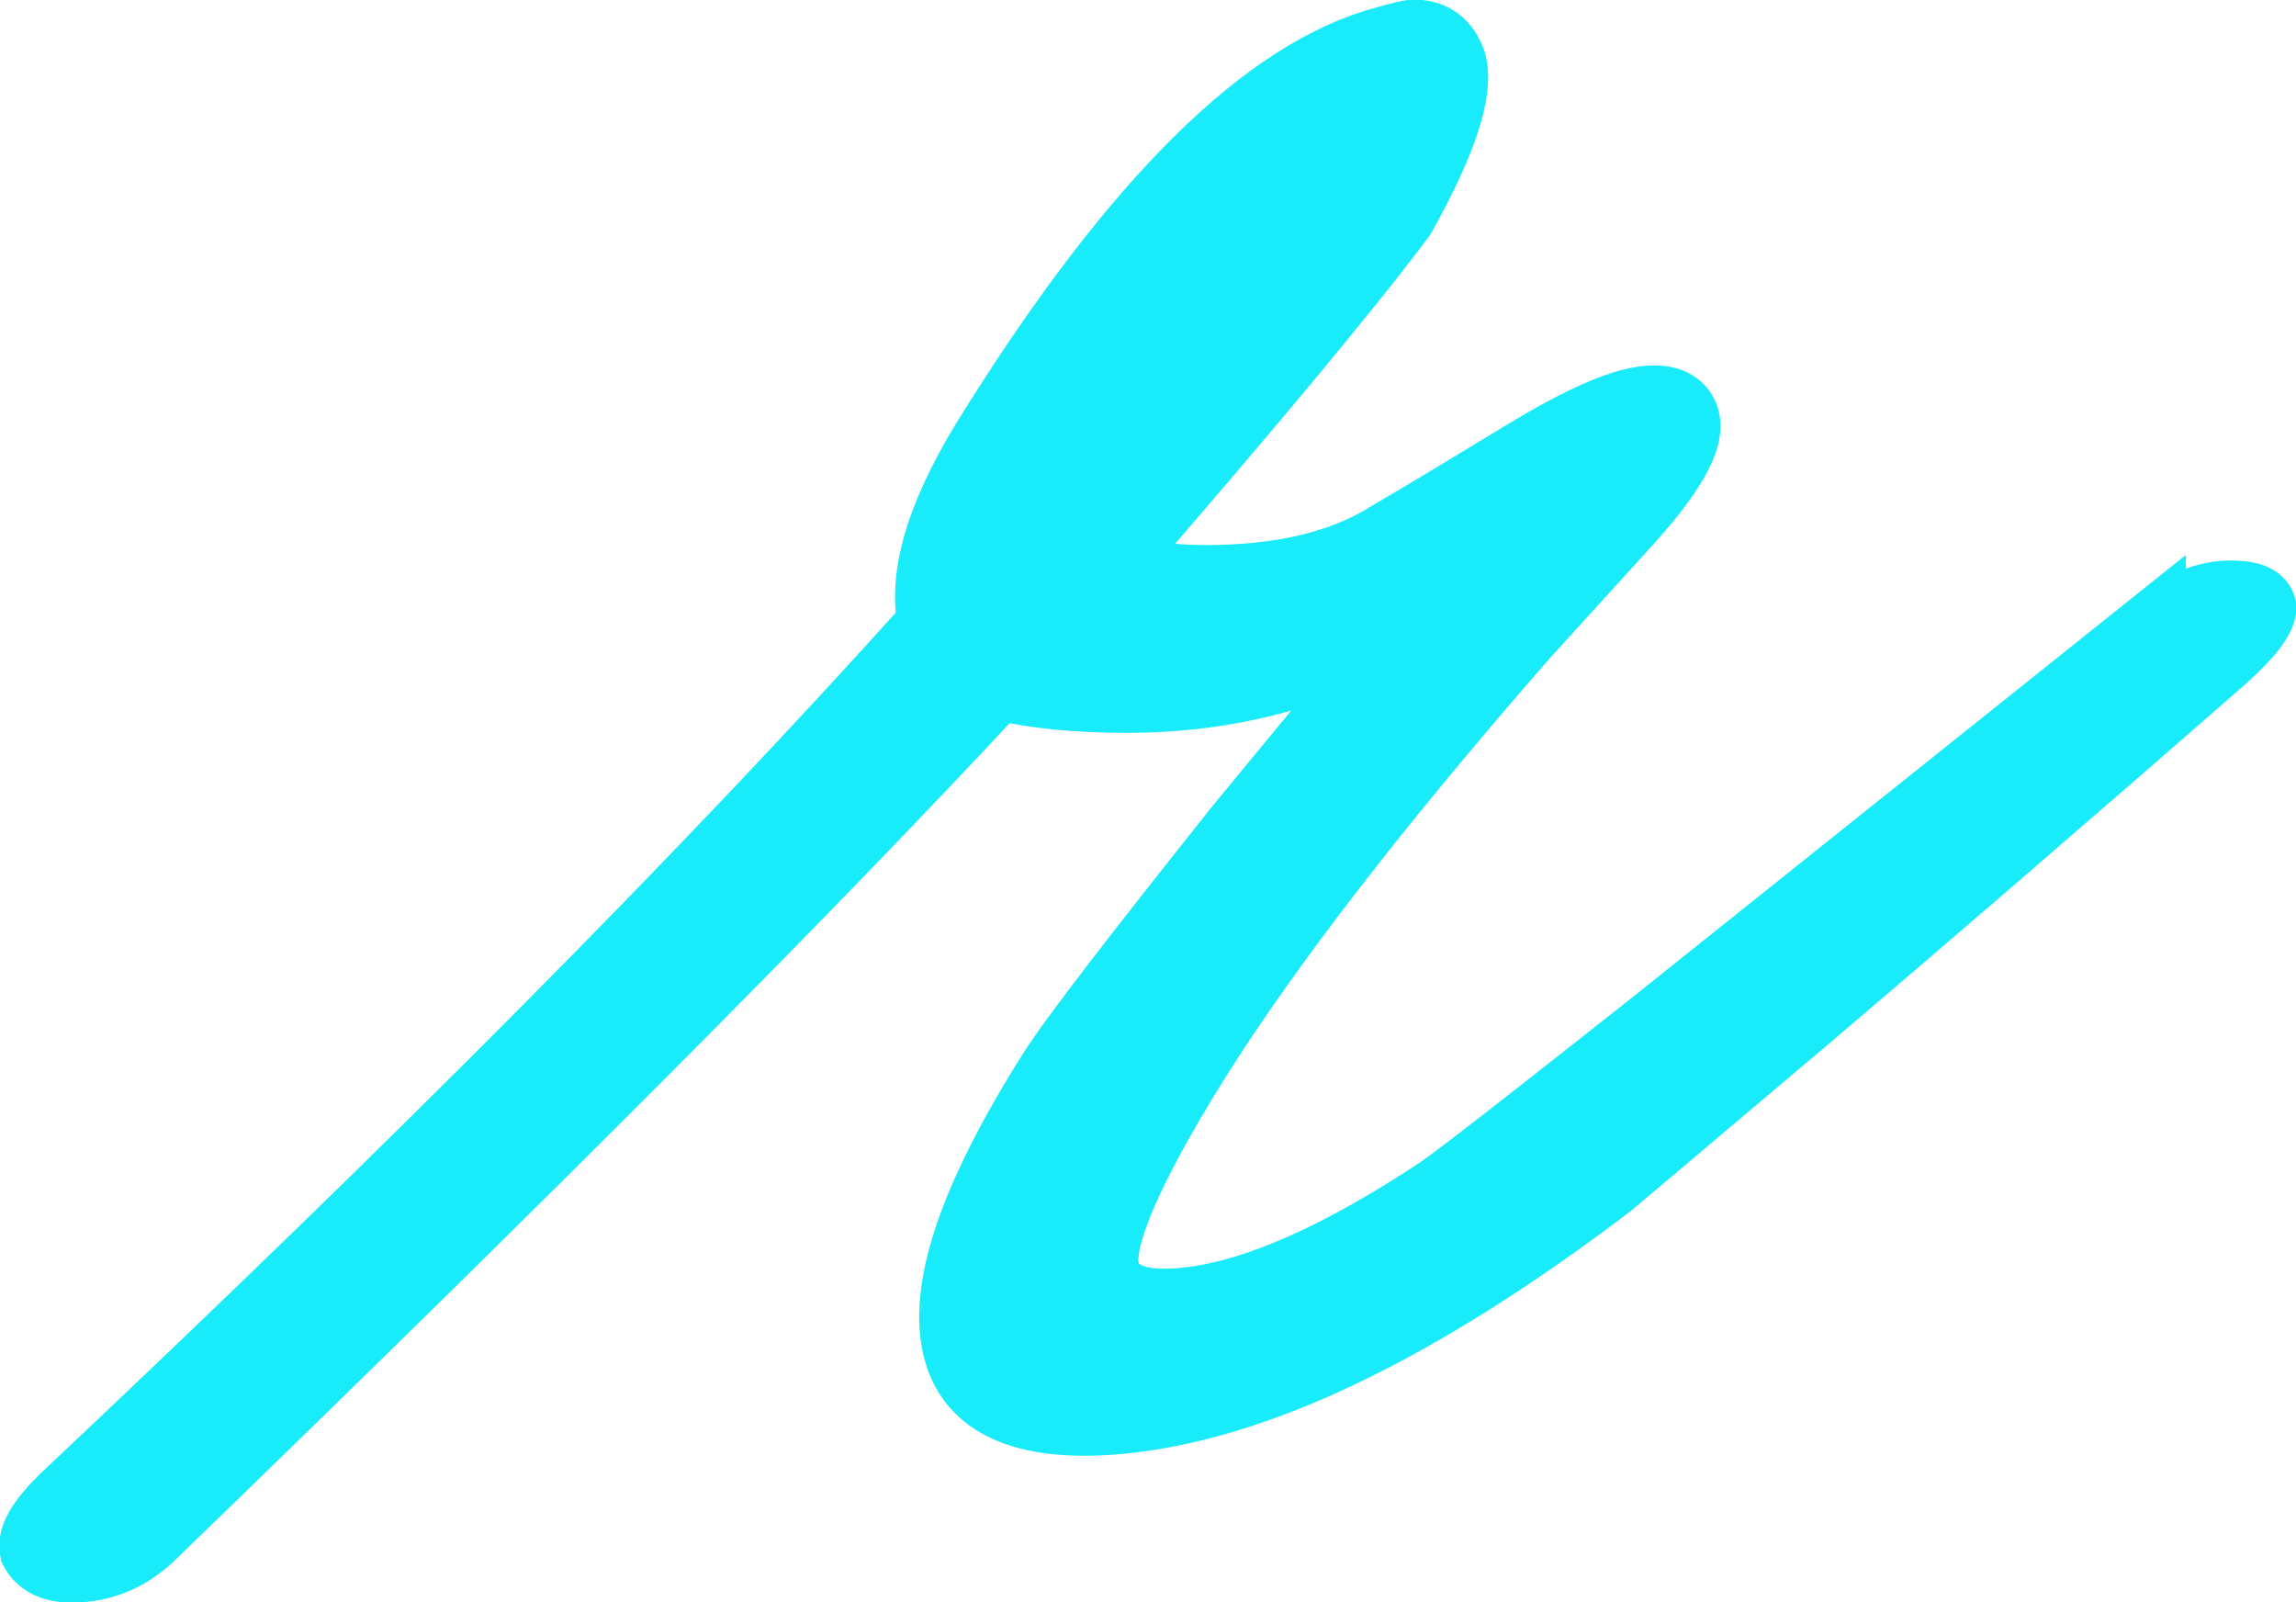 <?xml version="1.0" encoding="UTF-8"?>
<svg id="uuid-b03cc065-1bf3-4645-ae56-a131040caeb3" data-name="Layer 2" xmlns="http://www.w3.org/2000/svg" width="28.25" height="19.71" viewBox="0 0 28.25 19.71">
  <g id="uuid-ba2c1b5d-9627-46a7-af83-a8b4c672266c" data-name="台紙">
    <path d="M26.48,7.7c.34-.26,.66-.39,.97-.39,.23,0,.36,.05,.39,.16,0,.13-.16,.34-.47,.62-2.07,1.81-3.78,3.28-5.12,4.42l-2.44,2.06c-2.38,1.81-4.42,2.78-6.13,2.91-1.09,.08-1.72-.21-1.9-.85-.21-.75,.18-1.9,1.16-3.45,.28-.44,1.05-1.43,2.29-2.99,.47-.57,1.16-1.41,2.09-2.52-1.03,.62-2.19,.93-3.45,.93-.62,0-1.15-.05-1.59-.16-2.3,2.48-5.77,5.96-10.39,10.43-.28,.28-.62,.43-1.01,.43-.23,0-.39-.08-.47-.23-.03-.16,.09-.36,.35-.62,4.42-4.16,7.99-7.76,10.7-10.78-.13-.62,.13-1.43,.78-2.44C13.98,2.46,15.58,.88,17.05,.49c.18-.05,.3-.08,.35-.08,.23,0,.39,.12,.47,.35,.1,.34-.1,.97-.62,1.9-.62,.83-1.82,2.28-3.61,4.34,.44,.08,.84,.12,1.2,.12,.93,0,1.68-.18,2.25-.54,.36-.21,.91-.54,1.65-.99,.74-.45,1.27-.68,1.61-.68,.21,0,.34,.08,.39,.23,.08,.26-.18,.71-.78,1.36l-1.2,1.32c-1.81,2.07-3.17,3.83-4.07,5.27-.8,1.29-1.16,2.13-1.09,2.52,.08,.34,.43,.47,1.05,.39,.83-.1,1.85-.56,3.06-1.36,.26-.18,1.12-.85,2.6-2.02l6.17-4.93Z" fill="#18ebf9" stroke="#18ebf9" stroke-miterlimit="10" stroke-width=".83"/>
  </g>
</svg>